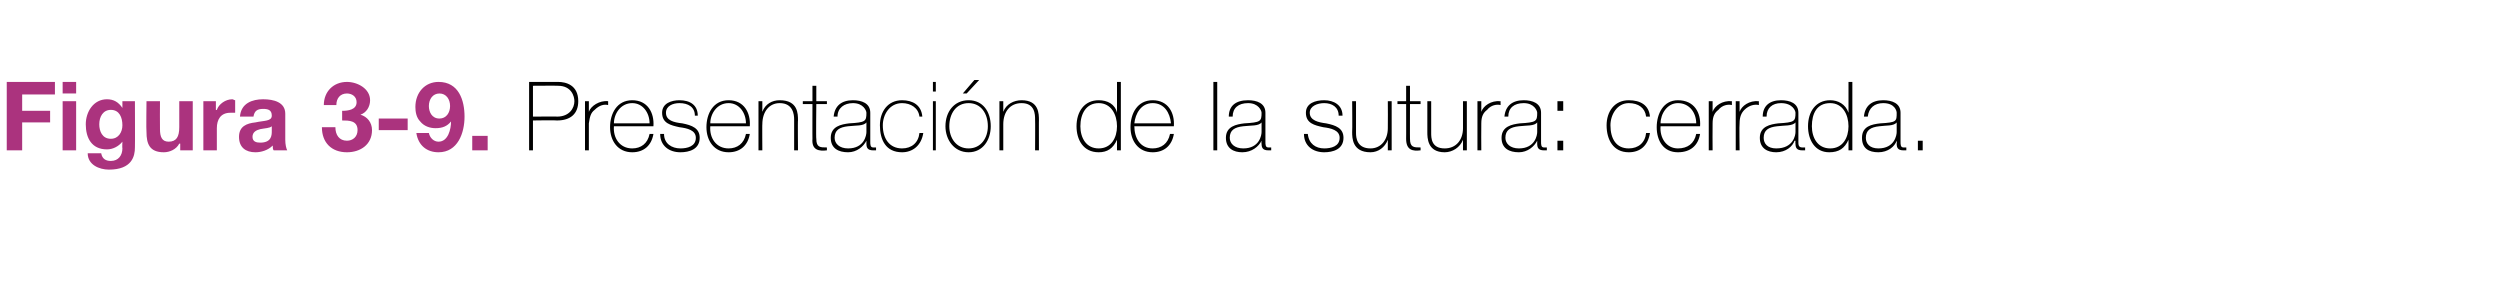 <?xml version="1.0" standalone="no"?><!DOCTYPE svg PUBLIC "-//W3C//DTD SVG 1.1//EN" "http://www.w3.org/Graphics/SVG/1.1/DTD/svg11.dtd"><svg xmlns="http://www.w3.org/2000/svg" version="1.1" width="259.4px" height="31.9px" viewBox="0 0 259.4 31.9">  <desc>Figura 3-9 Presentaci n de la sutura: cerrada</desc>  <defs/>  <g id="Polygon67066">    <path d="M 55.3 12.1 C 55.3 12.1 57.85 12.08 57.8 12.1 C 59.1 12.1 59.6 11.2 59.6 10.5 C 59.6 10 59.3 8.9 57.9 8.9 C 57.91 8.88 55.3 8.9 55.3 8.9 L 55.3 12.1 Z M 54.9 8.5 C 54.9 8.5 57.94 8.5 57.9 8.5 C 58.7 8.5 60 8.8 60 10.5 C 60 11.8 59.2 12.5 57.8 12.5 C 57.78 12.46 55.3 12.5 55.3 12.5 L 55.3 15.6 L 54.9 15.6 L 54.9 8.5 Z M 61.1 11.6 C 61.1 11.6 61.14 11.64 61.1 11.6 C 61.3 11 62.2 10.4 63.1 10.5 C 63.1 10.5 63.1 10.9 63.1 10.9 C 62.7 10.8 62.2 10.9 61.7 11.4 C 61.3 11.7 61.2 12.1 61.1 12.8 C 61.11 12.83 61.1 15.6 61.1 15.6 L 60.7 15.6 L 60.7 10.5 L 61.1 10.5 L 61.1 11.6 Z M 63.7 13.1 C 63.6 14.3 64.3 15.4 65.6 15.4 C 66.5 15.4 67.2 14.9 67.4 13.9 C 67.4 13.9 67.8 13.9 67.8 13.9 C 67.6 15.1 66.8 15.8 65.6 15.8 C 64.1 15.8 63.3 14.6 63.3 13.2 C 63.3 11.8 64 10.4 65.6 10.4 C 67.2 10.4 67.9 11.7 67.8 13.1 C 67.8 13.1 63.7 13.1 63.7 13.1 Z M 67.4 12.8 C 67.4 11.7 66.7 10.7 65.6 10.7 C 64.4 10.7 63.7 11.8 63.7 12.8 C 63.7 12.8 67.4 12.8 67.4 12.8 Z M 68.9 13.9 C 68.9 14.9 69.7 15.4 70.6 15.4 C 71.3 15.4 72.2 15.2 72.2 14.3 C 72.2 13.5 71.3 13.3 70.5 13.2 C 69.6 13 68.7 12.8 68.7 11.7 C 68.7 10.7 69.7 10.4 70.5 10.4 C 71.6 10.4 72.4 10.9 72.4 12 C 72.4 12 72.1 12 72.1 12 C 72.1 11.1 71.4 10.7 70.5 10.7 C 69.8 10.7 69.1 11 69.1 11.7 C 69.1 12.5 69.9 12.7 70.8 12.8 C 71.8 13 72.6 13.3 72.6 14.3 C 72.6 15.5 71.5 15.8 70.6 15.8 C 69.4 15.8 68.5 15.1 68.5 13.9 C 68.5 13.9 68.9 13.9 68.9 13.9 Z M 73.7 13.1 C 73.6 14.3 74.3 15.4 75.6 15.4 C 76.5 15.4 77.2 14.9 77.4 13.9 C 77.4 13.9 77.8 13.9 77.8 13.9 C 77.6 15.1 76.8 15.8 75.6 15.8 C 74.1 15.8 73.3 14.6 73.3 13.2 C 73.3 11.8 74 10.4 75.6 10.4 C 77.2 10.4 77.9 11.7 77.8 13.1 C 77.8 13.1 73.7 13.1 73.7 13.1 Z M 77.4 12.8 C 77.4 11.7 76.7 10.7 75.6 10.7 C 74.4 10.7 73.7 11.8 73.7 12.8 C 73.7 12.8 77.4 12.8 77.4 12.8 Z M 78.7 10.5 L 79.1 10.5 L 79.1 11.6 C 79.1 11.6 79.1 11.6 79.1 11.6 C 79.4 10.8 80.1 10.4 80.9 10.4 C 82.8 10.4 82.8 11.8 82.8 12.5 C 82.77 12.46 82.8 15.6 82.8 15.6 L 82.4 15.6 C 82.4 15.6 82.4 12.39 82.4 12.4 C 82.4 11.9 82.3 10.7 80.9 10.7 C 79.8 10.7 79.1 11.6 79.1 12.9 C 79.08 12.86 79.1 15.6 79.1 15.6 L 78.7 15.6 L 78.7 10.5 Z M 85.8 10.8 L 84.7 10.8 C 84.7 10.8 84.66 14.42 84.7 14.4 C 84.7 15.3 85.1 15.3 85.8 15.3 C 85.8 15.3 85.8 15.6 85.8 15.6 C 85 15.7 84.2 15.6 84.3 14.4 C 84.29 14.42 84.3 10.8 84.3 10.8 L 83.3 10.8 L 83.3 10.5 L 84.3 10.5 L 84.3 8.9 L 84.7 8.9 L 84.7 10.5 L 85.8 10.5 L 85.8 10.8 Z M 89.9 12.7 C 89.6 13.1 88.8 13 88 13.1 C 87.1 13.2 86.6 13.5 86.6 14.3 C 86.6 14.9 87.1 15.4 88 15.4 C 89.7 15.4 89.9 14 89.9 13.7 C 89.9 13.7 89.9 12.7 89.9 12.7 Z M 90.3 14.7 C 90.3 15 90.3 15.3 90.6 15.3 C 90.7 15.3 90.8 15.3 90.9 15.3 C 90.9 15.3 90.9 15.6 90.9 15.6 C 90.8 15.6 90.7 15.6 90.6 15.6 C 90 15.6 89.9 15.3 89.9 14.9 C 89.9 14.89 89.9 14.6 89.9 14.6 C 89.9 14.6 89.88 14.62 89.9 14.6 C 89.6 15.2 88.9 15.8 88 15.8 C 87 15.8 86.2 15.4 86.2 14.3 C 86.2 13.1 87.3 12.9 88.1 12.8 C 89.8 12.7 89.9 12.6 89.9 11.7 C 89.9 11.5 89.6 10.7 88.5 10.7 C 87.6 10.7 86.9 11.2 86.9 12.1 C 86.9 12.1 86.5 12.1 86.5 12.1 C 86.6 11 87.3 10.4 88.5 10.4 C 89.4 10.4 90.3 10.7 90.3 11.7 C 90.3 11.7 90.3 14.7 90.3 14.7 Z M 95.4 12.1 C 95.3 11.2 94.5 10.7 93.6 10.7 C 92.3 10.7 91.6 11.9 91.6 13 C 91.6 14.4 92.3 15.4 93.6 15.4 C 94.6 15.4 95.3 14.8 95.4 13.8 C 95.4 13.8 95.8 13.8 95.8 13.8 C 95.6 15.1 94.7 15.8 93.6 15.8 C 91.9 15.8 91.3 14.5 91.3 13 C 91.3 11.6 92.1 10.4 93.6 10.4 C 94.7 10.4 95.6 10.9 95.7 12.1 C 95.7 12.1 95.4 12.1 95.4 12.1 Z M 96.8 15.6 L 96.8 10.5 L 97.1 10.5 L 97.1 15.6 L 96.8 15.6 Z M 96.8 9.5 L 96.8 8.5 L 97.1 8.5 L 97.1 9.5 L 96.8 9.5 Z M 100.5 10.4 C 102 10.4 102.8 11.6 102.8 13.1 C 102.8 14.5 102 15.8 100.5 15.8 C 99 15.8 98.1 14.5 98.1 13.1 C 98.1 11.6 99 10.4 100.5 10.4 Z M 100.5 15.4 C 101.8 15.4 102.5 14.3 102.5 13.1 C 102.5 11.8 101.8 10.7 100.5 10.7 C 99.2 10.7 98.5 11.8 98.5 13.1 C 98.5 14.3 99.2 15.4 100.5 15.4 Z M 101.1 8.3 L 101.6 8.3 L 100.3 9.7 L 99.9 9.7 L 101.1 8.3 Z M 103.7 10.5 L 104.1 10.5 L 104.1 11.6 C 104.1 11.6 104.12 11.6 104.1 11.6 C 104.4 10.8 105.2 10.4 106 10.4 C 107.8 10.4 107.8 11.8 107.8 12.5 C 107.79 12.46 107.8 15.6 107.8 15.6 L 107.4 15.6 C 107.4 15.6 107.42 12.39 107.4 12.4 C 107.4 11.9 107.4 10.7 106 10.7 C 104.8 10.7 104.1 11.6 104.1 12.9 C 104.1 12.86 104.1 15.6 104.1 15.6 L 103.7 15.6 L 103.7 10.5 Z M 115.9 13.1 C 115.9 11.9 115.3 10.7 114 10.7 C 112.7 10.7 112.1 11.8 112.1 13.1 C 112.1 14.3 112.7 15.4 114 15.4 C 115.3 15.4 115.9 14.3 115.9 13.1 Z M 115.9 14.5 C 115.9 14.5 115.92 14.54 115.9 14.5 C 115.5 15.4 114.9 15.8 114 15.8 C 112.4 15.8 111.7 14.5 111.7 13.1 C 111.7 11.6 112.5 10.4 114 10.4 C 114.9 10.4 115.7 10.8 115.9 11.7 C 115.92 11.65 115.9 11.7 115.9 11.7 L 115.9 8.5 L 116.3 8.5 L 116.3 15.6 L 115.9 15.6 L 115.9 14.5 Z M 117.7 13.1 C 117.7 14.3 118.3 15.4 119.6 15.4 C 120.5 15.4 121.2 14.9 121.4 13.9 C 121.4 13.9 121.8 13.9 121.8 13.9 C 121.6 15.1 120.8 15.8 119.6 15.8 C 118.1 15.8 117.3 14.6 117.3 13.2 C 117.3 11.8 118 10.4 119.6 10.4 C 121.2 10.4 121.9 11.7 121.8 13.1 C 121.8 13.1 117.7 13.1 117.7 13.1 Z M 121.5 12.8 C 121.4 11.7 120.8 10.7 119.6 10.7 C 118.4 10.7 117.8 11.8 117.7 12.8 C 117.7 12.8 121.5 12.8 121.5 12.8 Z M 126.3 8.5 L 126.3 15.6 L 125.9 15.6 L 125.9 8.5 L 126.3 8.5 Z M 130.9 12.7 C 130.6 13.1 129.8 13 129 13.1 C 128.1 13.2 127.6 13.5 127.6 14.3 C 127.6 14.9 128.1 15.4 129 15.4 C 130.7 15.4 130.9 14 130.9 13.7 C 130.9 13.7 130.9 12.7 130.9 12.7 Z M 131.3 14.7 C 131.3 15 131.3 15.3 131.6 15.3 C 131.7 15.3 131.8 15.3 131.9 15.3 C 131.9 15.3 131.9 15.6 131.9 15.6 C 131.8 15.6 131.7 15.6 131.6 15.6 C 131 15.6 130.9 15.3 130.9 14.9 C 130.87 14.89 130.9 14.6 130.9 14.6 C 130.9 14.6 130.85 14.62 130.9 14.6 C 130.6 15.2 129.9 15.8 128.9 15.8 C 128 15.8 127.2 15.4 127.2 14.3 C 127.2 13.1 128.3 12.9 129.1 12.8 C 130.8 12.7 130.9 12.6 130.9 11.7 C 130.9 11.5 130.6 10.7 129.5 10.7 C 128.5 10.7 127.9 11.2 127.9 12.1 C 127.9 12.1 127.5 12.1 127.5 12.1 C 127.5 11 128.2 10.4 129.5 10.4 C 130.4 10.4 131.3 10.7 131.3 11.7 C 131.3 11.7 131.3 14.7 131.3 14.7 Z M 135.7 13.9 C 135.8 14.9 136.5 15.4 137.4 15.4 C 138.1 15.4 139 15.2 139 14.3 C 139 13.5 138.1 13.3 137.3 13.2 C 136.4 13 135.5 12.8 135.5 11.7 C 135.5 10.7 136.5 10.4 137.4 10.4 C 138.4 10.4 139.3 10.9 139.3 12 C 139.3 12 138.9 12 138.9 12 C 138.9 11.1 138.2 10.7 137.4 10.7 C 136.7 10.7 135.9 11 135.9 11.7 C 135.9 12.5 136.8 12.7 137.6 12.8 C 138.6 13 139.4 13.3 139.4 14.3 C 139.4 15.5 138.3 15.8 137.4 15.8 C 136.2 15.8 135.3 15.1 135.3 13.9 C 135.3 13.9 135.7 13.9 135.7 13.9 Z M 144.4 15.6 L 144 15.6 L 144 14.5 C 144 14.5 144 14.54 144 14.5 C 143.7 15.3 143 15.8 142.2 15.8 C 140.3 15.8 140.3 14.3 140.3 13.7 C 140.33 13.68 140.3 10.5 140.3 10.5 L 140.7 10.5 C 140.7 10.5 140.71 13.75 140.7 13.8 C 140.7 14.3 140.8 15.4 142.2 15.4 C 143.3 15.4 144 14.5 144 13.3 C 144.02 13.28 144 10.5 144 10.5 L 144.4 10.5 L 144.4 15.6 Z M 147.4 10.8 L 146.3 10.8 C 146.3 10.8 146.29 14.42 146.3 14.4 C 146.3 15.3 146.7 15.3 147.4 15.3 C 147.4 15.3 147.4 15.6 147.4 15.6 C 146.6 15.7 145.9 15.6 145.9 14.4 C 145.91 14.42 145.9 10.8 145.9 10.8 L 145 10.8 L 145 10.5 L 145.9 10.5 L 145.9 8.9 L 146.3 8.9 L 146.3 10.5 L 147.4 10.5 L 147.4 10.8 Z M 152.2 15.6 L 151.8 15.6 L 151.8 14.5 C 151.8 14.5 151.78 14.54 151.8 14.5 C 151.5 15.3 150.7 15.8 149.9 15.8 C 148.1 15.8 148.1 14.3 148.1 13.7 C 148.11 13.68 148.1 10.5 148.1 10.5 L 148.5 10.5 C 148.5 10.5 148.49 13.75 148.5 13.8 C 148.5 14.3 148.5 15.4 149.9 15.4 C 151.1 15.4 151.8 14.5 151.8 13.3 C 151.8 13.28 151.8 10.5 151.8 10.5 L 152.2 10.5 L 152.2 15.6 Z M 153.7 11.6 C 153.7 11.6 153.71 11.64 153.7 11.6 C 153.9 11 154.7 10.4 155.7 10.5 C 155.7 10.5 155.7 10.9 155.7 10.9 C 155.3 10.8 154.7 10.9 154.3 11.4 C 153.9 11.7 153.7 12.1 153.7 12.8 C 153.68 12.83 153.7 15.6 153.7 15.6 L 153.3 15.6 L 153.3 10.5 L 153.7 10.5 L 153.7 11.6 Z M 159.5 12.7 C 159.2 13.1 158.4 13 157.6 13.1 C 156.7 13.2 156.2 13.5 156.2 14.3 C 156.2 14.9 156.7 15.4 157.6 15.4 C 159.3 15.4 159.5 14 159.5 13.7 C 159.5 13.7 159.5 12.7 159.5 12.7 Z M 159.9 14.7 C 159.9 15 159.9 15.3 160.2 15.3 C 160.3 15.3 160.4 15.3 160.5 15.3 C 160.5 15.3 160.5 15.6 160.5 15.6 C 160.4 15.6 160.3 15.6 160.2 15.6 C 159.6 15.6 159.5 15.3 159.5 14.9 C 159.49 14.89 159.5 14.6 159.5 14.6 C 159.5 14.6 159.47 14.62 159.5 14.6 C 159.2 15.2 158.5 15.8 157.6 15.8 C 156.6 15.8 155.8 15.4 155.8 14.3 C 155.8 13.1 156.9 12.9 157.7 12.8 C 159.4 12.7 159.5 12.6 159.5 11.7 C 159.5 11.5 159.2 10.7 158.1 10.7 C 157.1 10.7 156.5 11.2 156.5 12.1 C 156.5 12.1 156.1 12.1 156.1 12.1 C 156.2 11 156.9 10.4 158.1 10.4 C 159 10.4 159.9 10.7 159.9 11.7 C 159.9 11.7 159.9 14.7 159.9 14.7 Z M 162.2 10.5 L 162.2 11.5 L 161.6 11.5 L 161.6 10.5 L 162.2 10.5 Z M 161.6 15.6 L 161.6 14.6 L 162.2 14.6 L 162.2 15.6 L 161.6 15.6 Z M 170.8 12.1 C 170.7 11.2 170 10.7 169 10.7 C 167.8 10.7 167.1 11.9 167.1 13 C 167.1 14.4 167.7 15.4 169 15.4 C 170 15.4 170.7 14.8 170.8 13.8 C 170.8 13.8 171.2 13.8 171.2 13.8 C 171 15.1 170.2 15.8 169 15.8 C 167.4 15.8 166.7 14.5 166.7 13 C 166.7 11.6 167.5 10.4 169 10.4 C 170.2 10.4 171.1 10.9 171.2 12.1 C 171.2 12.1 170.8 12.1 170.8 12.1 Z M 172.3 13.1 C 172.2 14.3 172.9 15.4 174.1 15.4 C 175.1 15.4 175.8 14.9 176 13.9 C 176 13.9 176.4 13.9 176.4 13.9 C 176.2 15.1 175.4 15.8 174.1 15.8 C 172.6 15.8 171.9 14.6 171.9 13.2 C 171.9 11.8 172.6 10.4 174.1 10.4 C 175.8 10.4 176.5 11.7 176.4 13.1 C 176.4 13.1 172.3 13.1 172.3 13.1 Z M 176 12.8 C 176 11.7 175.3 10.7 174.1 10.7 C 173 10.7 172.3 11.8 172.3 12.8 C 172.3 12.8 176 12.8 176 12.8 Z M 177.7 11.6 C 177.7 11.6 177.71 11.64 177.7 11.6 C 177.9 11 178.7 10.4 179.7 10.5 C 179.7 10.5 179.7 10.9 179.7 10.9 C 179.3 10.8 178.7 10.9 178.3 11.4 C 177.9 11.7 177.7 12.1 177.7 12.8 C 177.68 12.83 177.7 15.6 177.7 15.6 L 177.3 15.6 L 177.3 10.5 L 177.7 10.5 L 177.7 11.6 Z M 180.5 11.6 C 180.5 11.6 180.49 11.64 180.5 11.6 C 180.7 11 181.5 10.4 182.5 10.5 C 182.5 10.5 182.5 10.9 182.5 10.9 C 182.1 10.8 181.5 10.9 181 11.4 C 180.7 11.7 180.5 12.1 180.5 12.8 C 180.46 12.83 180.5 15.6 180.5 15.6 L 180.1 15.6 L 180.1 10.5 L 180.5 10.5 L 180.5 11.6 Z M 186.3 12.7 C 186 13.1 185.1 13 184.4 13.1 C 183.5 13.2 183 13.5 183 14.3 C 183 14.9 183.4 15.4 184.3 15.4 C 186.1 15.4 186.3 14 186.3 13.7 C 186.3 13.7 186.3 12.7 186.3 12.7 Z M 186.6 14.7 C 186.6 15 186.6 15.3 187 15.3 C 187.1 15.3 187.1 15.3 187.3 15.3 C 187.3 15.3 187.3 15.6 187.3 15.6 C 187.2 15.6 187.1 15.6 187 15.6 C 186.4 15.6 186.3 15.3 186.3 14.9 C 186.27 14.89 186.3 14.6 186.3 14.6 C 186.3 14.6 186.25 14.62 186.2 14.6 C 186 15.2 185.3 15.8 184.3 15.8 C 183.4 15.8 182.6 15.4 182.6 14.3 C 182.6 13.1 183.7 12.9 184.5 12.8 C 186.2 12.7 186.3 12.6 186.3 11.7 C 186.3 11.5 186 10.7 184.8 10.7 C 183.9 10.7 183.3 11.2 183.3 12.1 C 183.3 12.1 182.9 12.1 182.9 12.1 C 182.9 11 183.6 10.4 184.8 10.4 C 185.7 10.4 186.6 10.7 186.6 11.7 C 186.6 11.7 186.6 14.7 186.6 14.7 Z M 191.8 13.1 C 191.8 11.9 191.2 10.7 189.9 10.7 C 188.5 10.7 188 11.8 188 13.1 C 188 14.3 188.6 15.4 189.9 15.4 C 191.2 15.4 191.8 14.3 191.8 13.1 Z M 191.8 14.5 C 191.8 14.5 191.81 14.54 191.8 14.5 C 191.4 15.4 190.8 15.8 189.8 15.8 C 188.3 15.8 187.6 14.5 187.6 13.1 C 187.6 11.6 188.4 10.4 189.9 10.4 C 190.7 10.4 191.5 10.8 191.8 11.7 C 191.81 11.65 191.8 11.7 191.8 11.7 L 191.8 8.5 L 192.2 8.5 L 192.2 15.6 L 191.8 15.6 L 191.8 14.5 Z M 196.8 12.7 C 196.5 13.1 195.7 13 195 13.1 C 194.1 13.2 193.6 13.5 193.6 14.3 C 193.6 14.9 194 15.4 194.9 15.4 C 196.6 15.4 196.8 14 196.8 13.7 C 196.8 13.7 196.8 12.7 196.8 12.7 Z M 197.2 14.7 C 197.2 15 197.2 15.3 197.5 15.3 C 197.6 15.3 197.7 15.3 197.8 15.3 C 197.8 15.3 197.8 15.6 197.8 15.6 C 197.7 15.6 197.6 15.6 197.5 15.6 C 196.9 15.6 196.8 15.3 196.8 14.9 C 196.83 14.89 196.8 14.6 196.8 14.6 C 196.8 14.6 196.81 14.62 196.8 14.6 C 196.6 15.2 195.9 15.8 194.9 15.8 C 193.9 15.8 193.2 15.4 193.2 14.3 C 193.2 13.1 194.2 12.9 195.1 12.8 C 196.8 12.7 196.8 12.6 196.8 11.7 C 196.8 11.5 196.6 10.7 195.4 10.7 C 194.5 10.7 193.9 11.2 193.8 12.1 C 193.8 12.1 193.4 12.1 193.4 12.1 C 193.5 11 194.2 10.4 195.4 10.4 C 196.3 10.4 197.2 10.7 197.2 11.7 C 197.2 11.7 197.2 14.7 197.2 14.7 Z M 199 15.6 L 199 14.6 L 199.5 14.6 L 199.5 15.6 L 199 15.6 Z " stroke="none" fill="#000"/>  </g>  <g id="Polygon67065">    <path d="M 0.7 8.5 L 5.7 8.5 L 5.7 9.8 L 2.3 9.8 L 2.3 11.5 L 5.2 11.5 L 5.2 12.7 L 2.3 12.7 L 2.3 15.6 L 0.7 15.6 L 0.7 8.5 Z M 6.5 10.5 L 7.9 10.5 L 7.9 15.6 L 6.5 15.6 L 6.5 10.5 Z M 7.9 9.7 L 6.5 9.7 L 6.5 8.5 L 7.9 8.5 L 7.9 9.7 Z M 14 15.3 C 14 16.2 13.7 17.6 11.3 17.6 C 10.3 17.6 9.1 17.1 9.1 15.9 C 9.1 15.9 10.5 15.9 10.5 15.9 C 10.6 16.5 11 16.7 11.5 16.7 C 12.3 16.7 12.7 16.1 12.7 15.4 C 12.67 15.37 12.7 14.7 12.7 14.7 C 12.7 14.7 12.65 14.69 12.7 14.7 C 12.3 15.2 11.7 15.5 11.1 15.5 C 9.5 15.5 8.9 14.3 8.9 12.9 C 8.9 11.6 9.7 10.3 11.1 10.3 C 11.8 10.3 12.3 10.6 12.7 11.2 C 12.65 11.16 12.7 11.2 12.7 11.2 L 12.7 10.5 L 14 10.5 C 14 10.5 14.02 15.31 14 15.3 Z M 12.7 13 C 12.7 12.2 12.4 11.4 11.5 11.4 C 10.7 11.4 10.3 12.1 10.3 12.9 C 10.3 13.6 10.6 14.4 11.5 14.4 C 12.3 14.4 12.7 13.7 12.7 13 Z M 20 15.6 L 18.7 15.6 L 18.7 14.9 C 18.7 14.9 18.63 14.92 18.6 14.9 C 18.3 15.5 17.6 15.8 17 15.8 C 15.5 15.8 15.2 14.9 15.2 13.7 C 15.16 13.65 15.2 10.5 15.2 10.5 L 16.6 10.5 C 16.6 10.5 16.58 13.39 16.6 13.4 C 16.6 14.2 16.8 14.7 17.5 14.7 C 18.3 14.7 18.6 14.2 18.6 13.2 C 18.59 13.18 18.6 10.5 18.6 10.5 L 20 10.5 L 20 15.6 Z M 21.1 10.5 L 22.4 10.5 L 22.4 11.4 C 22.4 11.4 22.46 11.43 22.5 11.4 C 22.7 10.8 23.4 10.3 24.1 10.3 C 24.2 10.3 24.3 10.4 24.4 10.4 C 24.4 10.4 24.4 11.7 24.4 11.7 C 24.3 11.7 24.1 11.7 23.9 11.7 C 22.9 11.7 22.5 12.4 22.5 13.3 C 22.51 13.31 22.5 15.6 22.5 15.6 L 21.1 15.6 L 21.1 10.5 Z M 28.2 13.1 C 28 13.3 27.5 13.3 27 13.4 C 26.6 13.5 26.2 13.7 26.2 14.2 C 26.2 14.7 26.6 14.8 27 14.8 C 28.2 14.8 28.2 14 28.2 13.6 C 28.2 13.6 28.2 13.1 28.2 13.1 Z M 24.9 12.1 C 25 10.7 26.2 10.3 27.3 10.3 C 28.4 10.3 29.6 10.6 29.6 11.8 C 29.6 11.8 29.6 14.5 29.6 14.5 C 29.6 15 29.7 15.4 29.8 15.6 C 29.8 15.6 28.4 15.6 28.4 15.6 C 28.3 15.5 28.3 15.3 28.3 15.1 C 27.8 15.6 27.1 15.8 26.5 15.8 C 25.5 15.8 24.8 15.3 24.8 14.2 C 24.8 13.1 25.6 12.8 26.5 12.7 C 27.4 12.5 28.2 12.6 28.2 12 C 28.2 11.4 27.8 11.3 27.3 11.3 C 26.7 11.3 26.4 11.5 26.3 12.1 C 26.3 12.1 24.9 12.1 24.9 12.1 Z M 35.5 11.5 C 36.1 11.5 37 11.4 37 10.6 C 37 10 36.5 9.7 36 9.7 C 35.3 9.7 34.9 10.2 34.9 10.9 C 34.9 10.9 33.6 10.9 33.6 10.9 C 33.6 9.5 34.6 8.5 36 8.5 C 37.1 8.5 38.4 9.2 38.4 10.4 C 38.4 11.1 38 11.7 37.4 11.9 C 37.4 11.9 37.4 11.9 37.4 11.9 C 38.1 12.1 38.6 12.7 38.6 13.5 C 38.6 15 37.4 15.8 36 15.8 C 34.4 15.8 33.4 14.8 33.4 13.2 C 33.4 13.2 34.8 13.2 34.8 13.2 C 34.8 14 35.2 14.6 36 14.6 C 36.6 14.6 37.1 14.2 37.1 13.5 C 37.1 12.5 36.2 12.5 35.5 12.5 C 35.5 12.5 35.5 11.5 35.5 11.5 Z M 39.3 12.3 L 42.3 12.3 L 42.3 13.5 L 39.3 13.5 L 39.3 12.3 Z M 44.5 13.8 C 44.6 14.3 45 14.7 45.5 14.7 C 46.5 14.7 46.8 13.4 46.8 12.6 C 46.8 12.6 46.8 12.6 46.8 12.6 C 46.4 13.1 45.9 13.3 45.2 13.3 C 44.6 13.3 44 13.1 43.6 12.6 C 43.2 12.2 43.1 11.6 43.1 11.1 C 43.1 9.6 44.1 8.5 45.5 8.5 C 47.6 8.5 48.2 10.4 48.2 12.1 C 48.2 13.8 47.5 15.8 45.5 15.8 C 44.3 15.8 43.4 15.1 43.2 13.8 C 43.2 13.8 44.5 13.8 44.5 13.8 Z M 46.7 11 C 46.7 10.3 46.3 9.7 45.6 9.7 C 44.9 9.7 44.5 10.3 44.5 11 C 44.5 11.6 44.8 12.3 45.6 12.3 C 46.3 12.3 46.7 11.7 46.7 11 Z M 49 14.1 L 50.6 14.1 L 50.6 15.6 L 49 15.6 L 49 14.1 Z " stroke="none" fill="#ab337e"/>  </g></svg>